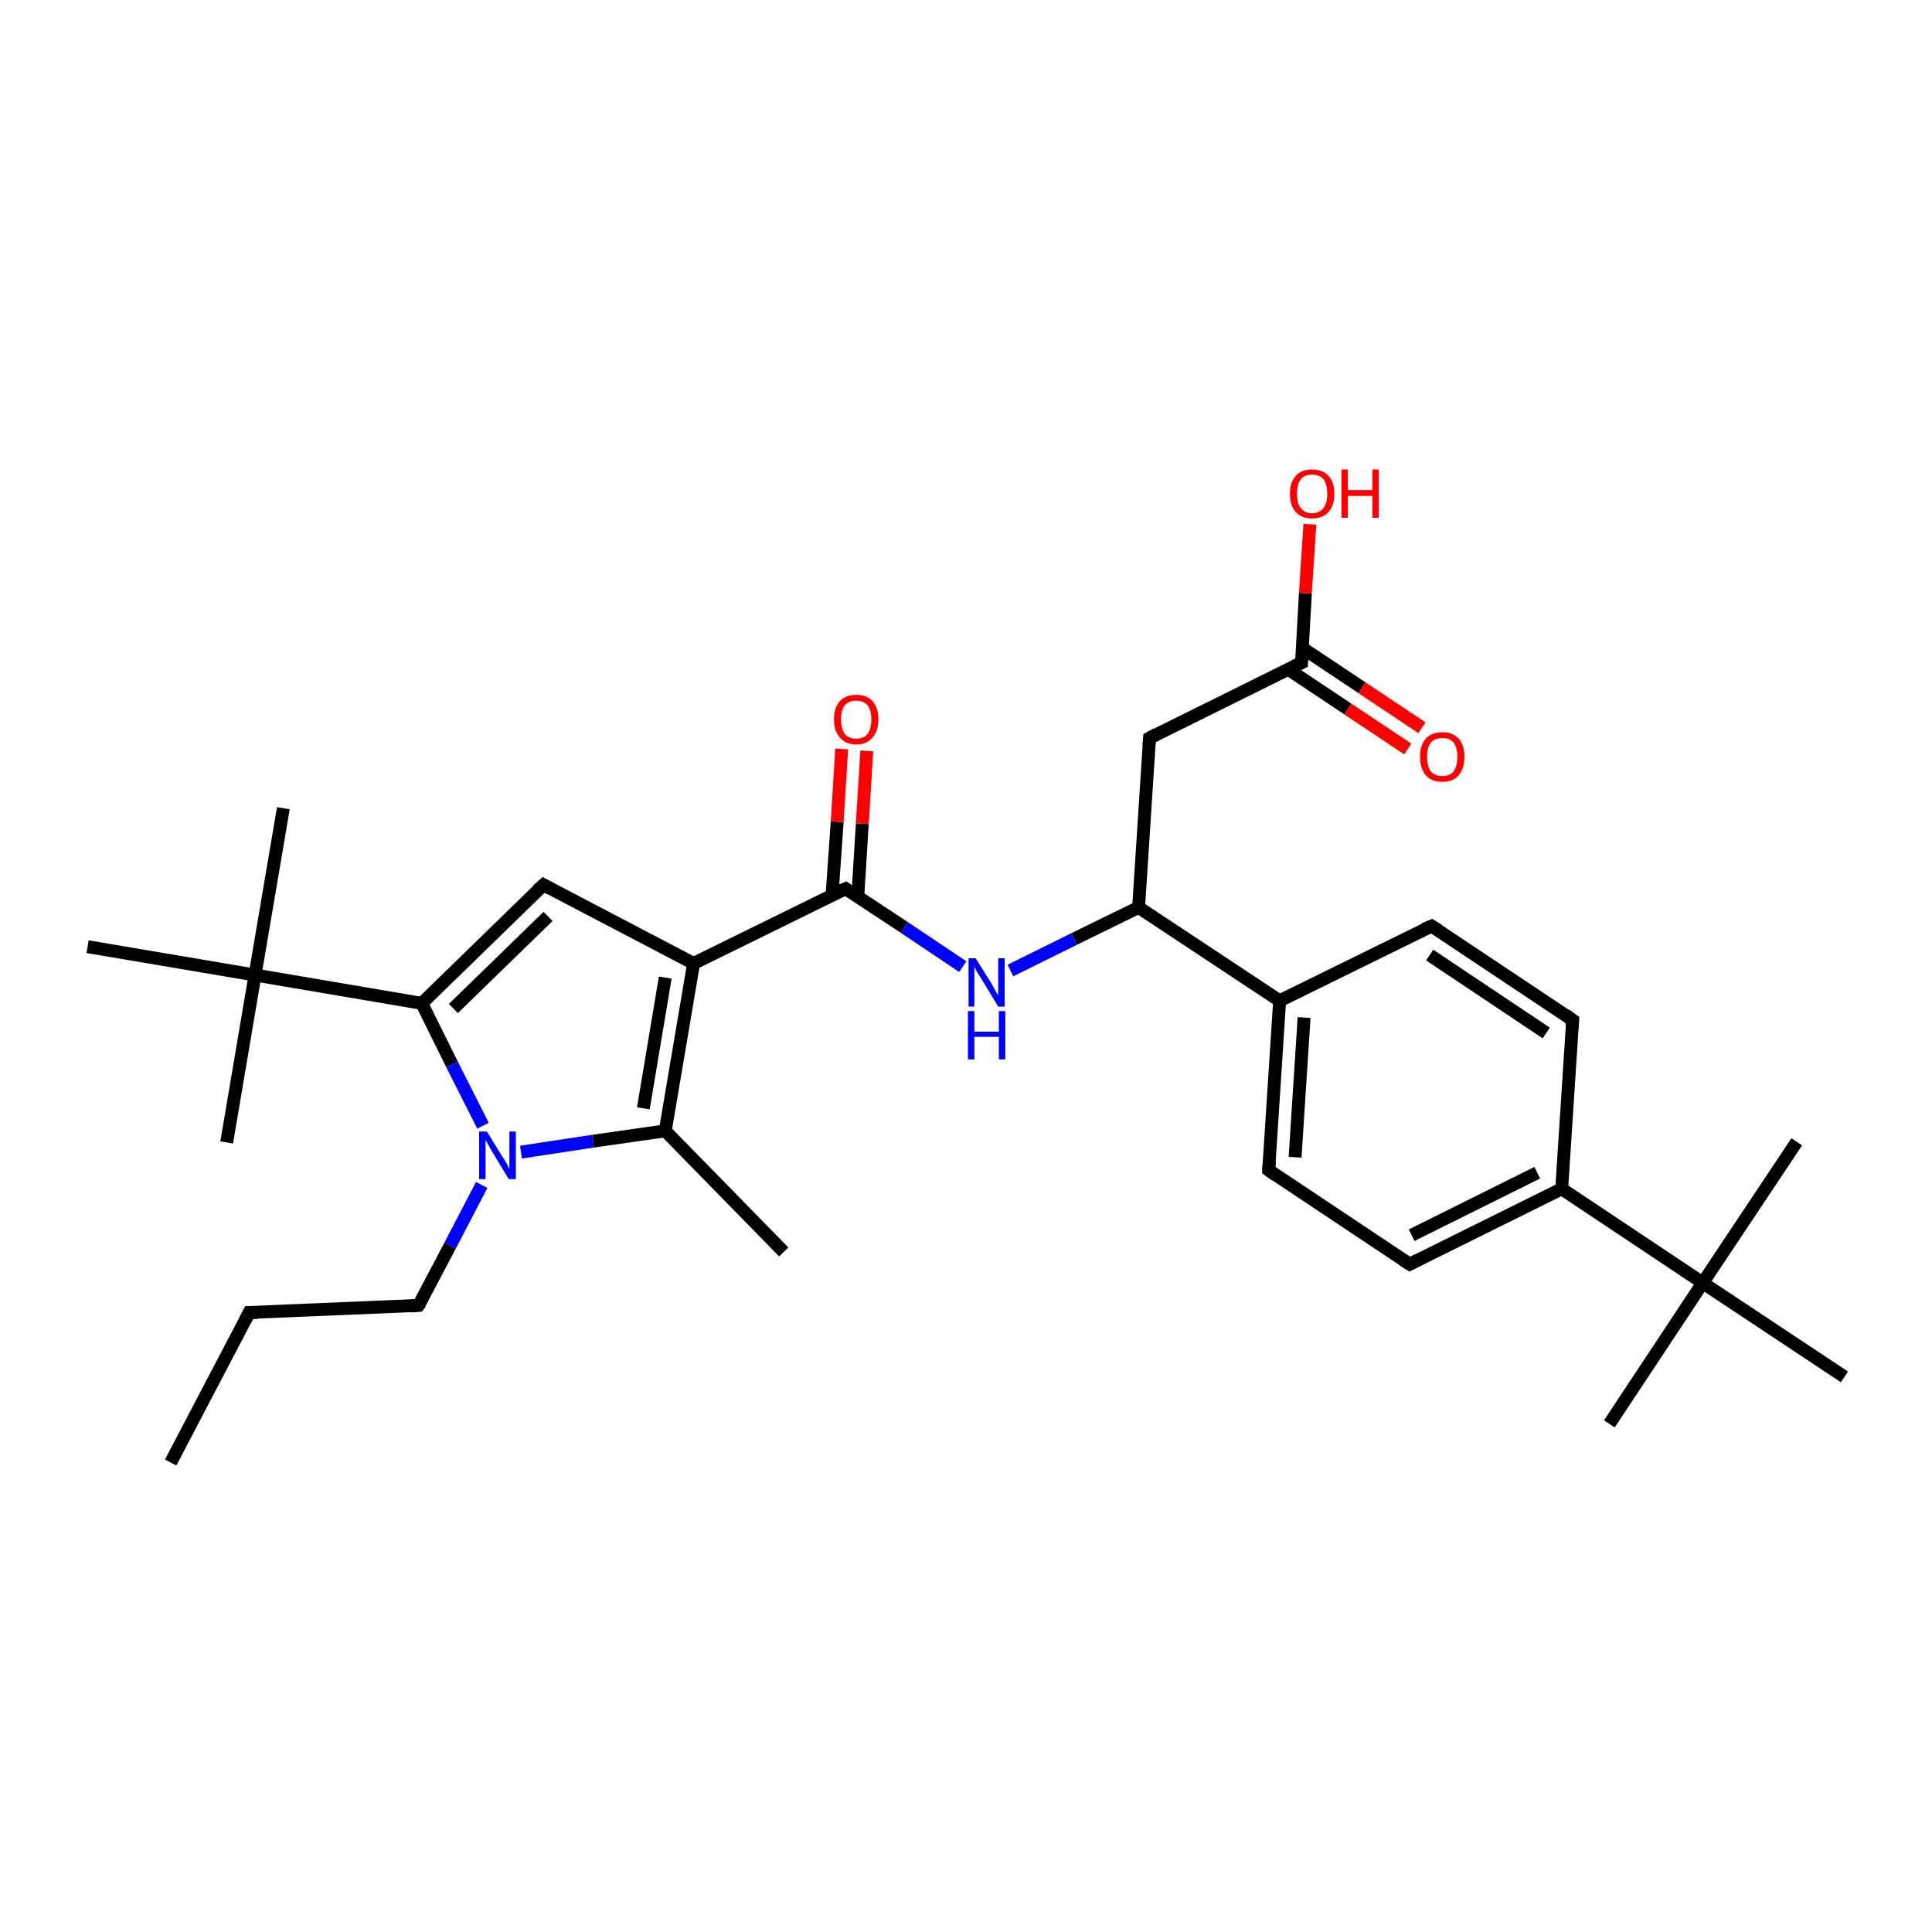<?xml version='1.0' encoding='iso-8859-1'?>
<svg version='1.1' baseProfile='full'
              xmlns='http://www.w3.org/2000/svg'
                      xmlns:rdkit='http://www.rdkit.org/xml'
                      xmlns:xlink='http://www.w3.org/1999/xlink'
                  xml:space='preserve'
width='300px' height='300px' viewBox='0 0 300 300'>
<!-- END OF HEADER -->
<rect style='opacity:1.0;fill:#FFFFFF;stroke:none' width='300.0' height='300.0' x='0.0' y='0.0'> </rect>
<path class='bond-0 atom-0 atom-1' d='M 26.5,227.1 L 38.7,203.8' style='fill:none;fill-rule:evenodd;stroke:#000000;stroke-width:2.0px;stroke-linecap:butt;stroke-linejoin:miter;stroke-opacity:1' />
<path class='bond-1 atom-1 atom-2' d='M 38.7,203.8 L 65.0,202.7' style='fill:none;fill-rule:evenodd;stroke:#000000;stroke-width:2.0px;stroke-linecap:butt;stroke-linejoin:miter;stroke-opacity:1' />
<path class='bond-2 atom-2 atom-3' d='M 65.0,202.7 L 69.9,193.4' style='fill:none;fill-rule:evenodd;stroke:#000000;stroke-width:2.0px;stroke-linecap:butt;stroke-linejoin:miter;stroke-opacity:1' />
<path class='bond-2 atom-2 atom-3' d='M 69.9,193.4 L 74.8,184.0' style='fill:none;fill-rule:evenodd;stroke:#0000FF;stroke-width:2.0px;stroke-linecap:butt;stroke-linejoin:miter;stroke-opacity:1' />
<path class='bond-3 atom-3 atom-4' d='M 80.9,178.9 L 92.1,177.2' style='fill:none;fill-rule:evenodd;stroke:#0000FF;stroke-width:2.0px;stroke-linecap:butt;stroke-linejoin:miter;stroke-opacity:1' />
<path class='bond-3 atom-3 atom-4' d='M 92.1,177.2 L 103.3,175.6' style='fill:none;fill-rule:evenodd;stroke:#000000;stroke-width:2.0px;stroke-linecap:butt;stroke-linejoin:miter;stroke-opacity:1' />
<path class='bond-4 atom-4 atom-5' d='M 103.3,175.6 L 121.7,194.4' style='fill:none;fill-rule:evenodd;stroke:#000000;stroke-width:2.0px;stroke-linecap:butt;stroke-linejoin:miter;stroke-opacity:1' />
<path class='bond-5 atom-4 atom-6' d='M 103.3,175.6 L 107.7,149.6' style='fill:none;fill-rule:evenodd;stroke:#000000;stroke-width:2.0px;stroke-linecap:butt;stroke-linejoin:miter;stroke-opacity:1' />
<path class='bond-5 atom-4 atom-6' d='M 99.9,172.1 L 103.3,151.8' style='fill:none;fill-rule:evenodd;stroke:#000000;stroke-width:2.0px;stroke-linecap:butt;stroke-linejoin:miter;stroke-opacity:1' />
<path class='bond-6 atom-6 atom-7' d='M 107.7,149.6 L 84.4,137.4' style='fill:none;fill-rule:evenodd;stroke:#000000;stroke-width:2.0px;stroke-linecap:butt;stroke-linejoin:miter;stroke-opacity:1' />
<path class='bond-7 atom-7 atom-8' d='M 84.4,137.4 L 65.5,155.8' style='fill:none;fill-rule:evenodd;stroke:#000000;stroke-width:2.0px;stroke-linecap:butt;stroke-linejoin:miter;stroke-opacity:1' />
<path class='bond-7 atom-7 atom-8' d='M 85.1,142.3 L 70.4,156.6' style='fill:none;fill-rule:evenodd;stroke:#000000;stroke-width:2.0px;stroke-linecap:butt;stroke-linejoin:miter;stroke-opacity:1' />
<path class='bond-8 atom-8 atom-9' d='M 65.5,155.8 L 39.6,151.4' style='fill:none;fill-rule:evenodd;stroke:#000000;stroke-width:2.0px;stroke-linecap:butt;stroke-linejoin:miter;stroke-opacity:1' />
<path class='bond-9 atom-9 atom-10' d='M 39.6,151.4 L 44.0,125.5' style='fill:none;fill-rule:evenodd;stroke:#000000;stroke-width:2.0px;stroke-linecap:butt;stroke-linejoin:miter;stroke-opacity:1' />
<path class='bond-10 atom-9 atom-11' d='M 39.6,151.4 L 35.2,177.4' style='fill:none;fill-rule:evenodd;stroke:#000000;stroke-width:2.0px;stroke-linecap:butt;stroke-linejoin:miter;stroke-opacity:1' />
<path class='bond-11 atom-9 atom-12' d='M 39.6,151.4 L 13.6,147.0' style='fill:none;fill-rule:evenodd;stroke:#000000;stroke-width:2.0px;stroke-linecap:butt;stroke-linejoin:miter;stroke-opacity:1' />
<path class='bond-12 atom-6 atom-13' d='M 107.7,149.6 L 131.3,138.0' style='fill:none;fill-rule:evenodd;stroke:#000000;stroke-width:2.0px;stroke-linecap:butt;stroke-linejoin:miter;stroke-opacity:1' />
<path class='bond-13 atom-13 atom-14' d='M 133.2,139.2 L 133.9,127.9' style='fill:none;fill-rule:evenodd;stroke:#000000;stroke-width:2.0px;stroke-linecap:butt;stroke-linejoin:miter;stroke-opacity:1' />
<path class='bond-13 atom-13 atom-14' d='M 133.9,127.9 L 134.6,116.6' style='fill:none;fill-rule:evenodd;stroke:#FF0000;stroke-width:2.0px;stroke-linecap:butt;stroke-linejoin:miter;stroke-opacity:1' />
<path class='bond-13 atom-13 atom-14' d='M 129.2,139.0 L 130.0,127.6' style='fill:none;fill-rule:evenodd;stroke:#000000;stroke-width:2.0px;stroke-linecap:butt;stroke-linejoin:miter;stroke-opacity:1' />
<path class='bond-13 atom-13 atom-14' d='M 130.0,127.6 L 130.7,116.3' style='fill:none;fill-rule:evenodd;stroke:#FF0000;stroke-width:2.0px;stroke-linecap:butt;stroke-linejoin:miter;stroke-opacity:1' />
<path class='bond-14 atom-13 atom-15' d='M 131.3,138.0 L 140.4,144.0' style='fill:none;fill-rule:evenodd;stroke:#000000;stroke-width:2.0px;stroke-linecap:butt;stroke-linejoin:miter;stroke-opacity:1' />
<path class='bond-14 atom-13 atom-15' d='M 140.4,144.0 L 149.5,150.1' style='fill:none;fill-rule:evenodd;stroke:#0000FF;stroke-width:2.0px;stroke-linecap:butt;stroke-linejoin:miter;stroke-opacity:1' />
<path class='bond-15 atom-15 atom-16' d='M 156.9,150.7 L 166.8,145.8' style='fill:none;fill-rule:evenodd;stroke:#0000FF;stroke-width:2.0px;stroke-linecap:butt;stroke-linejoin:miter;stroke-opacity:1' />
<path class='bond-15 atom-15 atom-16' d='M 166.8,145.8 L 176.8,140.9' style='fill:none;fill-rule:evenodd;stroke:#000000;stroke-width:2.0px;stroke-linecap:butt;stroke-linejoin:miter;stroke-opacity:1' />
<path class='bond-16 atom-16 atom-17' d='M 176.8,140.9 L 178.5,114.6' style='fill:none;fill-rule:evenodd;stroke:#000000;stroke-width:2.0px;stroke-linecap:butt;stroke-linejoin:miter;stroke-opacity:1' />
<path class='bond-17 atom-17 atom-18' d='M 178.5,114.6 L 202.1,102.9' style='fill:none;fill-rule:evenodd;stroke:#000000;stroke-width:2.0px;stroke-linecap:butt;stroke-linejoin:miter;stroke-opacity:1' />
<path class='bond-18 atom-18 atom-19' d='M 202.1,102.9 L 202.7,92.1' style='fill:none;fill-rule:evenodd;stroke:#000000;stroke-width:2.0px;stroke-linecap:butt;stroke-linejoin:miter;stroke-opacity:1' />
<path class='bond-18 atom-18 atom-19' d='M 202.7,92.1 L 203.4,81.4' style='fill:none;fill-rule:evenodd;stroke:#FF0000;stroke-width:2.0px;stroke-linecap:butt;stroke-linejoin:miter;stroke-opacity:1' />
<path class='bond-19 atom-18 atom-20' d='M 200.0,103.9 L 209.3,110.1' style='fill:none;fill-rule:evenodd;stroke:#000000;stroke-width:2.0px;stroke-linecap:butt;stroke-linejoin:miter;stroke-opacity:1' />
<path class='bond-19 atom-18 atom-20' d='M 209.3,110.1 L 218.6,116.3' style='fill:none;fill-rule:evenodd;stroke:#FF0000;stroke-width:2.0px;stroke-linecap:butt;stroke-linejoin:miter;stroke-opacity:1' />
<path class='bond-19 atom-18 atom-20' d='M 202.2,100.6 L 211.5,106.8' style='fill:none;fill-rule:evenodd;stroke:#000000;stroke-width:2.0px;stroke-linecap:butt;stroke-linejoin:miter;stroke-opacity:1' />
<path class='bond-19 atom-18 atom-20' d='M 211.5,106.8 L 220.8,113.0' style='fill:none;fill-rule:evenodd;stroke:#FF0000;stroke-width:2.0px;stroke-linecap:butt;stroke-linejoin:miter;stroke-opacity:1' />
<path class='bond-20 atom-16 atom-21' d='M 176.8,140.9 L 198.7,155.4' style='fill:none;fill-rule:evenodd;stroke:#000000;stroke-width:2.0px;stroke-linecap:butt;stroke-linejoin:miter;stroke-opacity:1' />
<path class='bond-21 atom-21 atom-22' d='M 198.7,155.4 L 197.0,181.7' style='fill:none;fill-rule:evenodd;stroke:#000000;stroke-width:2.0px;stroke-linecap:butt;stroke-linejoin:miter;stroke-opacity:1' />
<path class='bond-21 atom-21 atom-22' d='M 202.5,158.0 L 201.1,179.7' style='fill:none;fill-rule:evenodd;stroke:#000000;stroke-width:2.0px;stroke-linecap:butt;stroke-linejoin:miter;stroke-opacity:1' />
<path class='bond-22 atom-22 atom-23' d='M 197.0,181.7 L 218.9,196.3' style='fill:none;fill-rule:evenodd;stroke:#000000;stroke-width:2.0px;stroke-linecap:butt;stroke-linejoin:miter;stroke-opacity:1' />
<path class='bond-23 atom-23 atom-24' d='M 218.9,196.3 L 242.5,184.6' style='fill:none;fill-rule:evenodd;stroke:#000000;stroke-width:2.0px;stroke-linecap:butt;stroke-linejoin:miter;stroke-opacity:1' />
<path class='bond-23 atom-23 atom-24' d='M 219.2,191.8 L 238.7,182.1' style='fill:none;fill-rule:evenodd;stroke:#000000;stroke-width:2.0px;stroke-linecap:butt;stroke-linejoin:miter;stroke-opacity:1' />
<path class='bond-24 atom-24 atom-25' d='M 242.5,184.6 L 244.2,158.4' style='fill:none;fill-rule:evenodd;stroke:#000000;stroke-width:2.0px;stroke-linecap:butt;stroke-linejoin:miter;stroke-opacity:1' />
<path class='bond-25 atom-25 atom-26' d='M 244.2,158.4 L 222.3,143.8' style='fill:none;fill-rule:evenodd;stroke:#000000;stroke-width:2.0px;stroke-linecap:butt;stroke-linejoin:miter;stroke-opacity:1' />
<path class='bond-25 atom-25 atom-26' d='M 240.1,160.4 L 222.0,148.3' style='fill:none;fill-rule:evenodd;stroke:#000000;stroke-width:2.0px;stroke-linecap:butt;stroke-linejoin:miter;stroke-opacity:1' />
<path class='bond-26 atom-24 atom-27' d='M 242.5,184.6 L 264.4,199.2' style='fill:none;fill-rule:evenodd;stroke:#000000;stroke-width:2.0px;stroke-linecap:butt;stroke-linejoin:miter;stroke-opacity:1' />
<path class='bond-27 atom-27 atom-28' d='M 264.4,199.2 L 249.9,221.1' style='fill:none;fill-rule:evenodd;stroke:#000000;stroke-width:2.0px;stroke-linecap:butt;stroke-linejoin:miter;stroke-opacity:1' />
<path class='bond-28 atom-27 atom-29' d='M 264.4,199.2 L 279.0,177.3' style='fill:none;fill-rule:evenodd;stroke:#000000;stroke-width:2.0px;stroke-linecap:butt;stroke-linejoin:miter;stroke-opacity:1' />
<path class='bond-29 atom-27 atom-30' d='M 264.4,199.2 L 286.4,213.8' style='fill:none;fill-rule:evenodd;stroke:#000000;stroke-width:2.0px;stroke-linecap:butt;stroke-linejoin:miter;stroke-opacity:1' />
<path class='bond-30 atom-8 atom-3' d='M 65.5,155.8 L 70.2,165.3' style='fill:none;fill-rule:evenodd;stroke:#000000;stroke-width:2.0px;stroke-linecap:butt;stroke-linejoin:miter;stroke-opacity:1' />
<path class='bond-30 atom-8 atom-3' d='M 70.2,165.3 L 75.0,174.8' style='fill:none;fill-rule:evenodd;stroke:#0000FF;stroke-width:2.0px;stroke-linecap:butt;stroke-linejoin:miter;stroke-opacity:1' />
<path class='bond-31 atom-26 atom-21' d='M 222.3,143.8 L 198.7,155.4' style='fill:none;fill-rule:evenodd;stroke:#000000;stroke-width:2.0px;stroke-linecap:butt;stroke-linejoin:miter;stroke-opacity:1' />
<path d='M 38.1,205.0 L 38.7,203.8 L 40.0,203.8' style='fill:none;stroke:#000000;stroke-width:2.0px;stroke-linecap:butt;stroke-linejoin:miter;stroke-opacity:1;' />
<path d='M 63.7,202.8 L 65.0,202.7 L 65.3,202.3' style='fill:none;stroke:#000000;stroke-width:2.0px;stroke-linecap:butt;stroke-linejoin:miter;stroke-opacity:1;' />
<path d='M 85.5,138.0 L 84.4,137.4 L 83.4,138.3' style='fill:none;stroke:#000000;stroke-width:2.0px;stroke-linecap:butt;stroke-linejoin:miter;stroke-opacity:1;' />
<path d='M 130.1,138.5 L 131.3,138.0 L 131.7,138.3' style='fill:none;stroke:#000000;stroke-width:2.0px;stroke-linecap:butt;stroke-linejoin:miter;stroke-opacity:1;' />
<path d='M 178.4,115.9 L 178.5,114.6 L 179.6,114.0' style='fill:none;stroke:#000000;stroke-width:2.0px;stroke-linecap:butt;stroke-linejoin:miter;stroke-opacity:1;' />
<path d='M 200.9,103.5 L 202.1,102.9 L 202.1,102.4' style='fill:none;stroke:#000000;stroke-width:2.0px;stroke-linecap:butt;stroke-linejoin:miter;stroke-opacity:1;' />
<path d='M 197.1,180.4 L 197.0,181.7 L 198.1,182.5' style='fill:none;stroke:#000000;stroke-width:2.0px;stroke-linecap:butt;stroke-linejoin:miter;stroke-opacity:1;' />
<path d='M 217.8,195.6 L 218.9,196.3 L 220.1,195.7' style='fill:none;stroke:#000000;stroke-width:2.0px;stroke-linecap:butt;stroke-linejoin:miter;stroke-opacity:1;' />
<path d='M 244.1,159.7 L 244.2,158.4 L 243.1,157.6' style='fill:none;stroke:#000000;stroke-width:2.0px;stroke-linecap:butt;stroke-linejoin:miter;stroke-opacity:1;' />
<path d='M 223.4,144.5 L 222.3,143.8 L 221.1,144.3' style='fill:none;stroke:#000000;stroke-width:2.0px;stroke-linecap:butt;stroke-linejoin:miter;stroke-opacity:1;' />
<path class='atom-3' d='M 75.6 175.7
L 78.0 179.6
Q 78.3 180.0, 78.7 180.7
Q 79.0 181.4, 79.1 181.5
L 79.1 175.7
L 80.1 175.7
L 80.1 183.1
L 79.0 183.1
L 76.4 178.8
Q 76.1 178.3, 75.8 177.7
Q 75.5 177.2, 75.4 177.0
L 75.4 183.1
L 74.4 183.1
L 74.4 175.7
L 75.6 175.7
' fill='#0000FF'/>
<path class='atom-14' d='M 129.5 111.7
Q 129.5 109.9, 130.4 108.9
Q 131.3 107.9, 133.0 107.9
Q 134.6 107.9, 135.5 108.9
Q 136.4 109.9, 136.4 111.7
Q 136.4 113.5, 135.5 114.5
Q 134.6 115.6, 133.0 115.6
Q 131.3 115.6, 130.4 114.5
Q 129.5 113.5, 129.5 111.7
M 133.0 114.7
Q 134.1 114.7, 134.7 114.0
Q 135.3 113.2, 135.3 111.7
Q 135.3 110.2, 134.7 109.5
Q 134.1 108.8, 133.0 108.8
Q 131.8 108.8, 131.2 109.5
Q 130.6 110.2, 130.6 111.7
Q 130.6 113.2, 131.2 114.0
Q 131.8 114.7, 133.0 114.7
' fill='#FF0000'/>
<path class='atom-15' d='M 151.5 148.8
L 154.0 152.8
Q 154.2 153.2, 154.6 153.9
Q 155.0 154.6, 155.0 154.6
L 155.0 148.8
L 156.0 148.8
L 156.0 156.3
L 155.0 156.3
L 152.4 152.0
Q 152.1 151.5, 151.7 150.9
Q 151.4 150.3, 151.3 150.1
L 151.3 156.3
L 150.4 156.3
L 150.4 148.8
L 151.5 148.8
' fill='#0000FF'/>
<path class='atom-15' d='M 150.3 157.0
L 151.3 157.0
L 151.3 160.2
L 155.1 160.2
L 155.1 157.0
L 156.1 157.0
L 156.1 164.5
L 155.1 164.5
L 155.1 161.0
L 151.3 161.0
L 151.3 164.5
L 150.3 164.5
L 150.3 157.0
' fill='#0000FF'/>
<path class='atom-19' d='M 200.3 76.7
Q 200.3 74.9, 201.2 73.9
Q 202.1 72.9, 203.7 72.9
Q 205.4 72.9, 206.3 73.9
Q 207.2 74.9, 207.2 76.7
Q 207.2 78.5, 206.3 79.5
Q 205.4 80.5, 203.7 80.5
Q 202.1 80.5, 201.2 79.5
Q 200.3 78.5, 200.3 76.7
M 203.7 79.7
Q 204.9 79.7, 205.5 78.9
Q 206.1 78.1, 206.1 76.7
Q 206.1 75.2, 205.5 74.4
Q 204.9 73.7, 203.7 73.7
Q 202.6 73.7, 202.0 74.4
Q 201.4 75.2, 201.4 76.7
Q 201.4 78.2, 202.0 78.9
Q 202.6 79.7, 203.7 79.7
' fill='#FF0000'/>
<path class='atom-19' d='M 208.3 72.9
L 209.3 72.9
L 209.3 76.1
L 213.1 76.1
L 213.1 72.9
L 214.1 72.9
L 214.1 80.4
L 213.1 80.4
L 213.1 77.0
L 209.3 77.0
L 209.3 80.4
L 208.3 80.4
L 208.3 72.9
' fill='#FF0000'/>
<path class='atom-20' d='M 220.5 117.5
Q 220.5 115.7, 221.4 114.7
Q 222.3 113.7, 224.0 113.7
Q 225.6 113.7, 226.5 114.7
Q 227.4 115.7, 227.4 117.5
Q 227.4 119.3, 226.5 120.4
Q 225.6 121.4, 224.0 121.4
Q 222.3 121.4, 221.4 120.4
Q 220.5 119.3, 220.5 117.5
M 224.0 120.5
Q 225.1 120.5, 225.7 119.8
Q 226.3 119.0, 226.3 117.5
Q 226.3 116.0, 225.7 115.3
Q 225.1 114.6, 224.0 114.6
Q 222.8 114.6, 222.2 115.3
Q 221.6 116.0, 221.6 117.5
Q 221.6 119.0, 222.2 119.8
Q 222.8 120.5, 224.0 120.5
' fill='#FF0000'/>
</svg>

